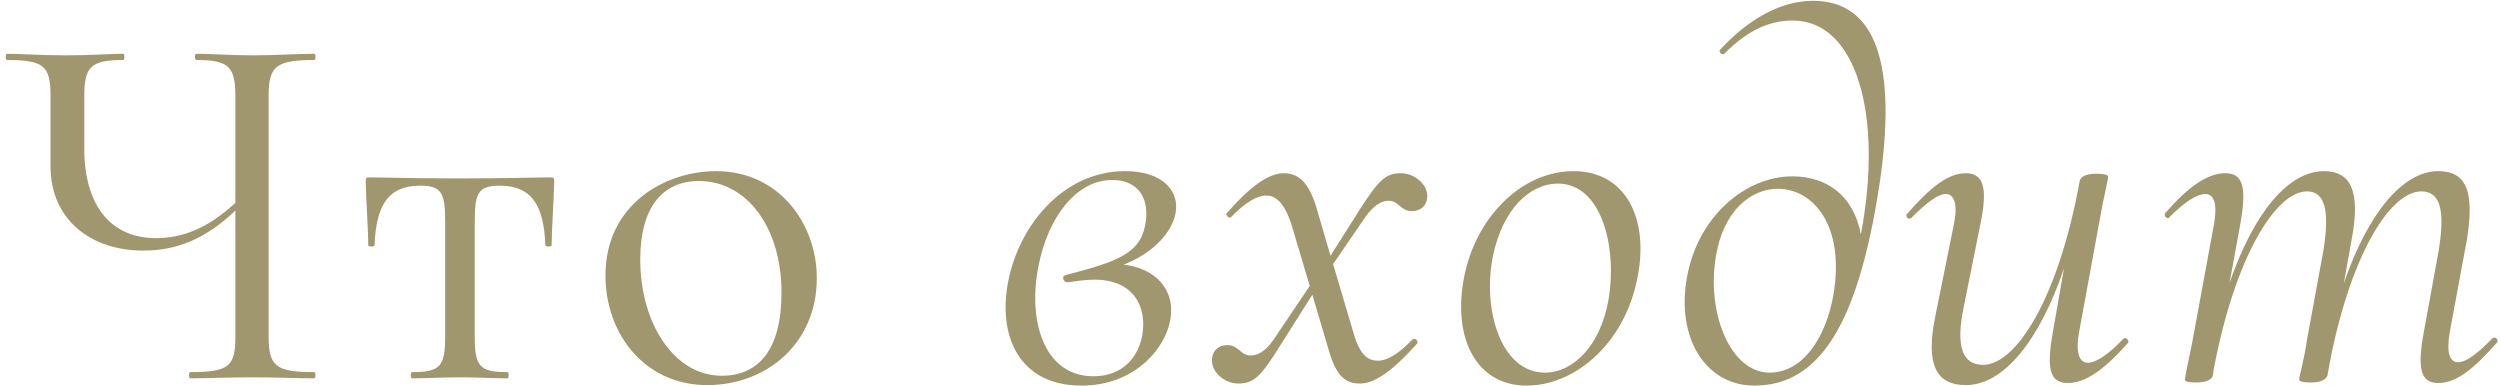 <?xml version="1.0" encoding="UTF-8"?> <svg xmlns="http://www.w3.org/2000/svg" width="337" height="52" viewBox="0 0 337 52" fill="none"> <path d="M42.37 50.16C37.19 50.16 36.21 49.39 36.21 45.33V12.92C36.21 8.93 37.19 8.09 42.37 8.09C42.58 8.09 42.58 7.25 42.37 7.25C40.13 7.25 37.19 7.46 34.11 7.46C31.1 7.46 28.51 7.25 26.48 7.25C26.2 7.25 26.2 8.09 26.48 8.09C30.96 8.09 31.73 9.07 31.73 13.06V27.34C27.88 30.91 24.45 32.1 21.02 32.1C15.14 32.1 11.36 27.97 11.36 19.99V13.06C11.36 9.07 12.13 8.09 16.61 8.09C16.82 8.09 16.82 7.25 16.61 7.25C14.72 7.25 12.27 7.46 8.98 7.46C5.34 7.46 3.03 7.25 0.93 7.25C0.72 7.25 0.72 8.09 0.93 8.09C5.97 8.09 6.81 8.93 6.81 12.92V22.44C6.81 29.44 12.06 33.78 19.34 33.78C23.68 33.78 27.6 32.31 31.73 28.39V45.33C31.73 49.39 30.89 50.16 25.64 50.16C25.43 50.16 25.43 51 25.64 51C27.95 51 30.75 50.86 34.11 50.86C37.19 50.86 40.13 51 42.37 51C42.58 51 42.58 50.16 42.37 50.16ZM55.527 51C57.347 51 59.727 50.86 62.107 50.86C64.347 50.86 66.587 51 68.407 51C68.617 51 68.617 50.16 68.407 50.16C64.627 50.16 63.997 49.39 63.997 45.33V29.79C63.997 26.01 64.487 25.03 67.357 25.03C71.487 25.03 73.307 27.41 73.517 33.08C73.587 33.29 74.357 33.29 74.357 33.08C74.357 31.26 74.637 27.34 74.707 24.54C74.707 23.98 74.707 23.91 74.147 23.91C72.327 23.91 68.197 24.05 61.827 24.05C55.527 24.05 51.607 23.91 49.857 23.91C49.297 23.91 49.297 23.98 49.297 24.54C49.367 27.34 49.647 31.26 49.647 33.08C49.647 33.29 50.417 33.29 50.487 33.08C50.697 27.41 52.517 25.03 56.647 25.03C59.517 25.03 60.007 26.01 60.007 29.79V45.33C60.007 49.39 59.377 50.16 55.527 50.16C55.317 50.16 55.317 51 55.527 51ZM95.337 51.91C103.246 51.91 110.106 46.38 110.106 37.49C110.106 30.21 105.066 23.07 96.526 23.07C89.737 23.07 81.617 27.48 81.617 37.14C81.617 45.05 86.936 51.91 95.337 51.91ZM97.296 50.65C90.856 50.65 86.306 43.58 86.306 34.97C86.306 28.04 89.246 24.4 94.216 24.4C100.656 24.4 105.346 30.63 105.346 39.45C105.346 47.22 102.196 50.65 97.296 50.65ZM158.466 28.74C159.026 25.73 156.716 23.07 151.676 23.07C143.276 23.07 137.396 30.42 135.926 37.84C134.456 45.12 137.256 51.98 145.796 51.98C152.866 51.98 157.066 47.08 157.766 43.09C158.466 39.1 155.806 36.16 151.466 35.67C155.456 34.13 157.976 31.33 158.466 28.74ZM154.476 29.72C153.916 34.13 150.906 35.18 143.696 37.07C142.996 37.21 143.346 38.12 143.976 38.05C145.446 37.84 146.426 37.7 147.546 37.7C152.866 37.7 154.616 41.41 153.986 45.12C153.496 48.06 151.396 50.72 147.406 50.72C140.686 50.72 138.516 43.16 139.986 35.88C141.246 29.37 145.026 24.26 149.926 24.26C152.796 24.26 154.896 26.01 154.476 29.72ZM188.873 23.35C186.843 23.35 185.933 24.12 183.203 28.39L179.353 34.48L177.533 28.25C176.413 24.33 174.873 23.35 173.053 23.35C171.023 23.35 168.573 25.1 165.423 28.67C165.073 28.95 165.703 29.58 165.983 29.23C167.873 27.27 169.483 26.36 170.673 26.36C171.653 26.36 173.053 26.85 174.173 30.56L176.553 38.54L171.653 45.82C170.533 47.43 169.483 47.92 168.573 47.92C167.173 47.92 167.033 46.52 165.423 46.52C164.303 46.52 163.533 47.22 163.393 48.2C163.113 50.09 165.073 51.7 166.893 51.7C168.993 51.7 169.903 50.86 172.563 46.59L176.903 39.73L179.143 47.29C180.193 50.93 181.523 51.7 183.343 51.7C185.373 51.7 187.823 49.88 190.973 46.38C191.323 46.03 190.763 45.47 190.413 45.75C188.523 47.71 186.983 48.62 185.793 48.62C184.743 48.62 183.483 48.34 182.503 45.05L179.703 35.6L184.113 29.16C185.233 27.62 186.283 27.06 187.193 27.06C188.593 27.06 188.733 28.46 190.343 28.46C191.463 28.46 192.233 27.76 192.373 26.78C192.653 24.96 190.693 23.35 188.873 23.35ZM205.806 51.98C212.176 51.98 218.966 46.45 220.716 37.49C222.326 29.72 219.316 23.07 212.106 23.07C205.106 23.07 198.876 29.3 197.336 37.49C195.796 45.61 199.016 51.98 205.806 51.98ZM208.256 50.23C202.306 50.23 199.786 41.69 201.256 34.48C202.516 28.39 206.086 24.75 210.006 24.75C216.026 24.75 218.056 33.64 216.796 40.57C215.676 46.66 212.036 50.23 208.256 50.23ZM244.405 0.11C240.975 0.11 236.565 1.65 231.875 6.69C231.595 6.97 232.155 7.53 232.435 7.25C236.145 3.47 239.295 2.77 241.675 2.77C250.145 2.77 253.925 15.3 250.845 31.61C249.865 26.22 246.085 23.77 241.605 23.77C235.375 23.77 228.865 29.09 227.395 37.42C225.925 45.54 229.915 51.98 236.495 51.98C245.245 51.98 250.425 43.72 253.295 25.24C255.815 8.79 252.945 0.11 244.405 0.11ZM247.135 39.8C246.155 45.33 243.145 50.23 238.525 50.23C233.275 50.23 229.985 42.18 231.315 34.48C232.295 28.6 235.865 25.45 239.645 25.45C244.475 25.45 248.745 30.49 247.135 39.8ZM286.209 45.68C284.249 47.78 282.499 48.9 281.449 48.9C280.259 48.9 279.769 47.5 280.259 44.77L283.129 29.16C283.549 26.71 284.179 24.19 284.179 23.84C284.179 23.63 283.899 23.42 282.569 23.42C281.169 23.42 280.399 23.84 280.329 24.47C277.459 40.22 271.789 49.18 267.309 49.18C264.509 49.18 263.599 46.66 264.719 41.34L266.959 30.21C268.009 25.17 267.309 23.35 264.999 23.35C262.549 23.35 260.169 25.31 257.089 28.81C256.739 29.16 257.299 29.72 257.649 29.37C259.609 27.41 261.219 26.15 262.269 26.15C263.389 26.15 263.949 27.41 263.389 30.21L260.869 42.67C259.539 49.18 261.009 51.91 264.999 51.91C270.109 51.91 274.939 45.89 278.229 36.16L276.689 44.98C275.849 49.74 276.339 51.63 278.719 51.63C281.099 51.63 283.619 49.88 286.839 46.24C287.119 45.96 286.559 45.33 286.209 45.68ZM335.968 45.61C334.078 47.57 332.468 48.83 331.348 48.83C330.228 48.83 329.738 47.57 330.228 44.77L332.538 32.31C333.588 25.8 332.468 23.07 328.688 23.07C323.858 23.07 319.168 28.81 315.948 38.19L316.998 32.31C318.258 25.73 316.858 23.07 313.288 23.07C308.388 23.07 303.768 28.81 300.548 38.12L302.018 30.07C302.858 25.24 302.368 23.35 299.988 23.35C297.608 23.35 295.018 25.1 291.868 28.74C291.588 29.02 292.148 29.65 292.428 29.3C294.458 27.2 296.208 26.15 297.258 26.15C298.448 26.15 298.938 27.48 298.448 30.21L295.508 46.17C295.088 48.27 294.528 50.79 294.528 51.14C294.528 51.35 294.738 51.56 296.068 51.56C297.468 51.56 298.238 51.14 298.308 50.51L298.378 49.95C301.248 34.62 306.778 25.8 310.978 25.8C313.358 25.8 314.058 28.25 313.218 33.64L310.978 45.82C310.698 47.99 309.928 50.79 309.928 51.14C309.928 51.35 310.208 51.56 311.538 51.56C312.868 51.56 313.638 51.14 313.778 50.51V50.37C316.578 34.55 322.178 25.8 326.378 25.8C328.968 25.8 329.598 28.32 328.758 33.64L326.728 44.77C325.818 49.74 326.308 51.63 328.688 51.63C331.138 51.63 333.518 49.67 336.598 46.17C336.878 45.82 336.318 45.26 335.968 45.61Z" fill="#A0976F"></path> </svg> 